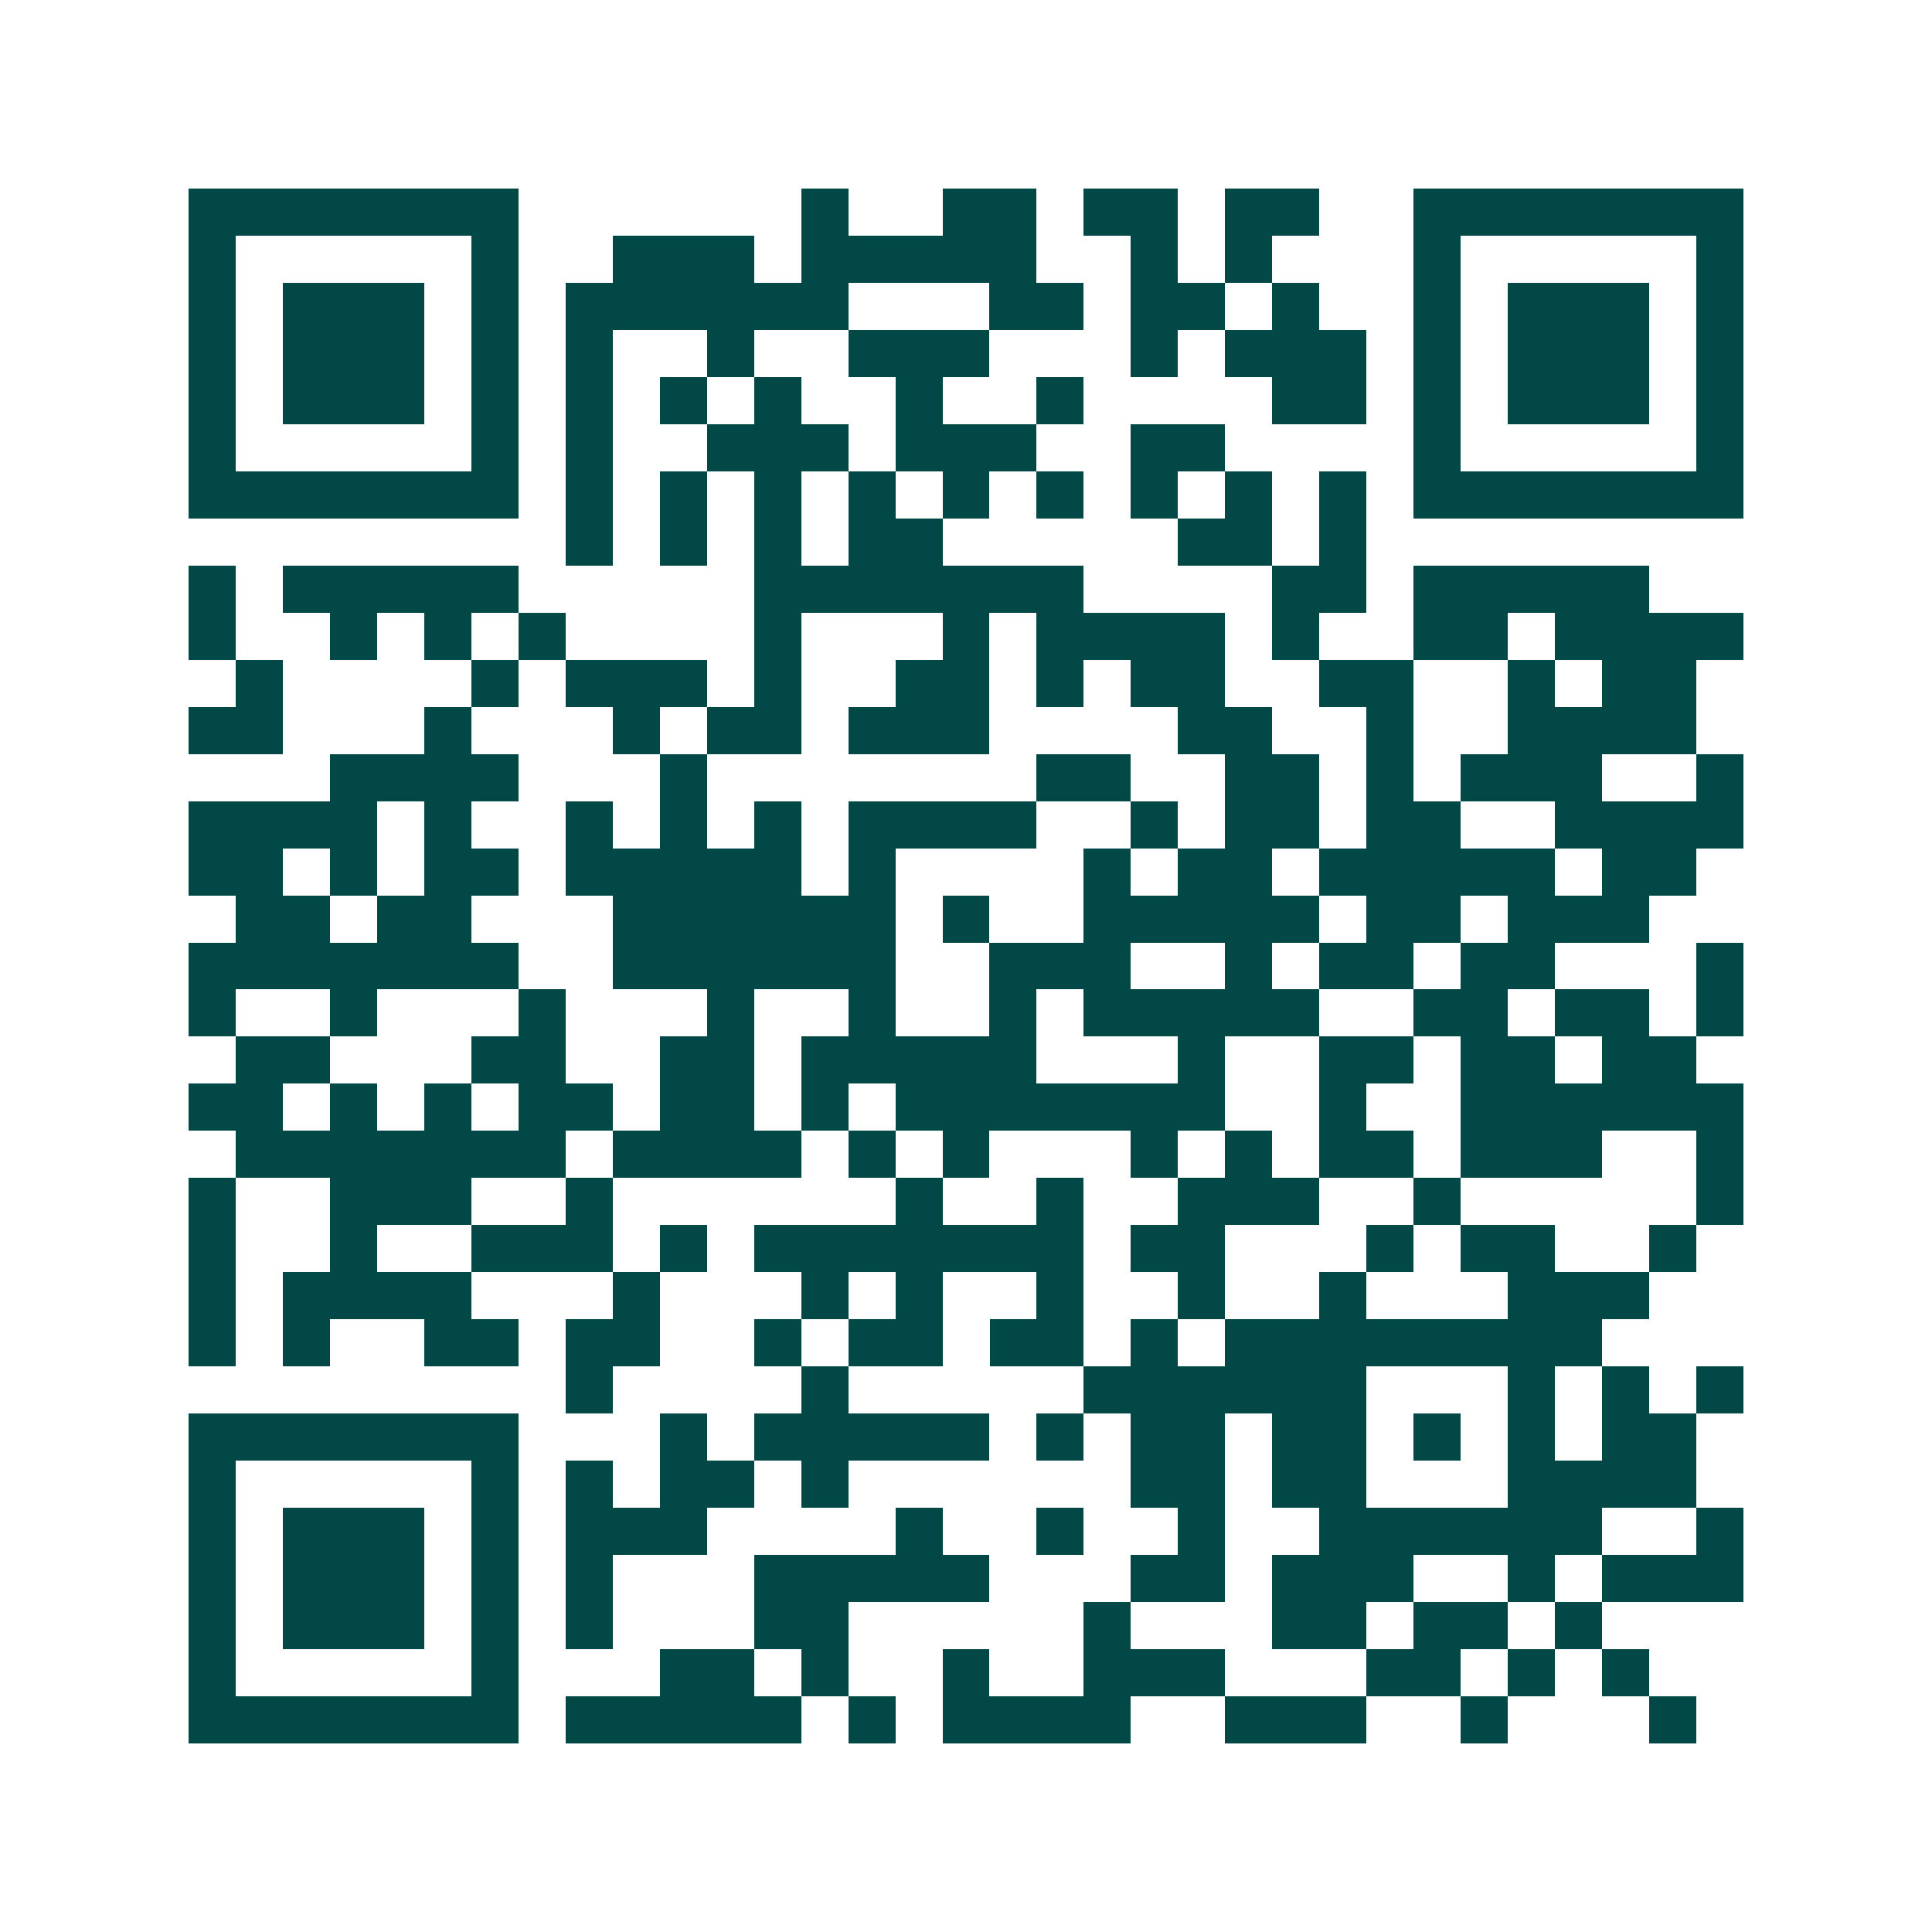 <svg xmlns="http://www.w3.org/2000/svg" width="200" height="200" viewBox="0 0 41 41" shape-rendering="crispEdges"><path fill="#ffffff" d="M0 0h41v41H0z"/><path stroke="#014847" d="M4 4.5h7m6 0h1m2 0h2m1 0h2m1 0h2m2 0h7M4 5.5h1m5 0h1m2 0h3m1 0h5m2 0h1m1 0h1m3 0h1m5 0h1M4 6.5h1m1 0h3m1 0h1m1 0h6m3 0h2m1 0h2m1 0h1m2 0h1m1 0h3m1 0h1M4 7.5h1m1 0h3m1 0h1m1 0h1m2 0h1m2 0h3m3 0h1m1 0h3m1 0h1m1 0h3m1 0h1M4 8.5h1m1 0h3m1 0h1m1 0h1m1 0h1m1 0h1m2 0h1m2 0h1m4 0h2m1 0h1m1 0h3m1 0h1M4 9.5h1m5 0h1m1 0h1m2 0h3m1 0h3m2 0h2m4 0h1m5 0h1M4 10.5h7m1 0h1m1 0h1m1 0h1m1 0h1m1 0h1m1 0h1m1 0h1m1 0h1m1 0h1m1 0h7M12 11.5h1m1 0h1m1 0h1m1 0h2m5 0h2m1 0h1M4 12.5h1m1 0h5m5 0h7m4 0h2m1 0h5M4 13.5h1m2 0h1m1 0h1m1 0h1m4 0h1m3 0h1m1 0h4m1 0h1m2 0h2m1 0h4M5 14.5h1m4 0h1m1 0h3m1 0h1m2 0h2m1 0h1m1 0h2m2 0h2m2 0h1m1 0h2M4 15.5h2m3 0h1m3 0h1m1 0h2m1 0h3m4 0h2m2 0h1m2 0h4M7 16.5h4m3 0h1m7 0h2m2 0h2m1 0h1m1 0h3m2 0h1M4 17.5h4m1 0h1m2 0h1m1 0h1m1 0h1m1 0h4m2 0h1m1 0h2m1 0h2m2 0h4M4 18.5h2m1 0h1m1 0h2m1 0h5m1 0h1m4 0h1m1 0h2m1 0h5m1 0h2M5 19.5h2m1 0h2m3 0h6m1 0h1m2 0h5m1 0h2m1 0h3M4 20.5h7m2 0h6m2 0h3m2 0h1m1 0h2m1 0h2m3 0h1M4 21.5h1m2 0h1m3 0h1m3 0h1m2 0h1m2 0h1m1 0h5m2 0h2m1 0h2m1 0h1M5 22.5h2m3 0h2m2 0h2m1 0h5m3 0h1m2 0h2m1 0h2m1 0h2M4 23.5h2m1 0h1m1 0h1m1 0h2m1 0h2m1 0h1m1 0h7m2 0h1m2 0h6M5 24.5h7m1 0h4m1 0h1m1 0h1m3 0h1m1 0h1m1 0h2m1 0h3m2 0h1M4 25.5h1m2 0h3m2 0h1m6 0h1m2 0h1m2 0h3m2 0h1m5 0h1M4 26.5h1m2 0h1m2 0h3m1 0h1m1 0h7m1 0h2m3 0h1m1 0h2m2 0h1M4 27.5h1m1 0h4m3 0h1m3 0h1m1 0h1m2 0h1m2 0h1m2 0h1m3 0h3M4 28.5h1m1 0h1m2 0h2m1 0h2m2 0h1m1 0h2m1 0h2m1 0h1m1 0h8M12 29.5h1m4 0h1m5 0h6m3 0h1m1 0h1m1 0h1M4 30.5h7m3 0h1m1 0h5m1 0h1m1 0h2m1 0h2m1 0h1m1 0h1m1 0h2M4 31.5h1m5 0h1m1 0h1m1 0h2m1 0h1m6 0h2m1 0h2m3 0h4M4 32.5h1m1 0h3m1 0h1m1 0h3m4 0h1m2 0h1m2 0h1m2 0h6m2 0h1M4 33.5h1m1 0h3m1 0h1m1 0h1m3 0h5m3 0h2m1 0h3m2 0h1m1 0h3M4 34.5h1m1 0h3m1 0h1m1 0h1m3 0h2m5 0h1m3 0h2m1 0h2m1 0h1M4 35.5h1m5 0h1m3 0h2m1 0h1m2 0h1m2 0h3m3 0h2m1 0h1m1 0h1M4 36.5h7m1 0h5m1 0h1m1 0h4m2 0h3m2 0h1m3 0h1"/></svg>
